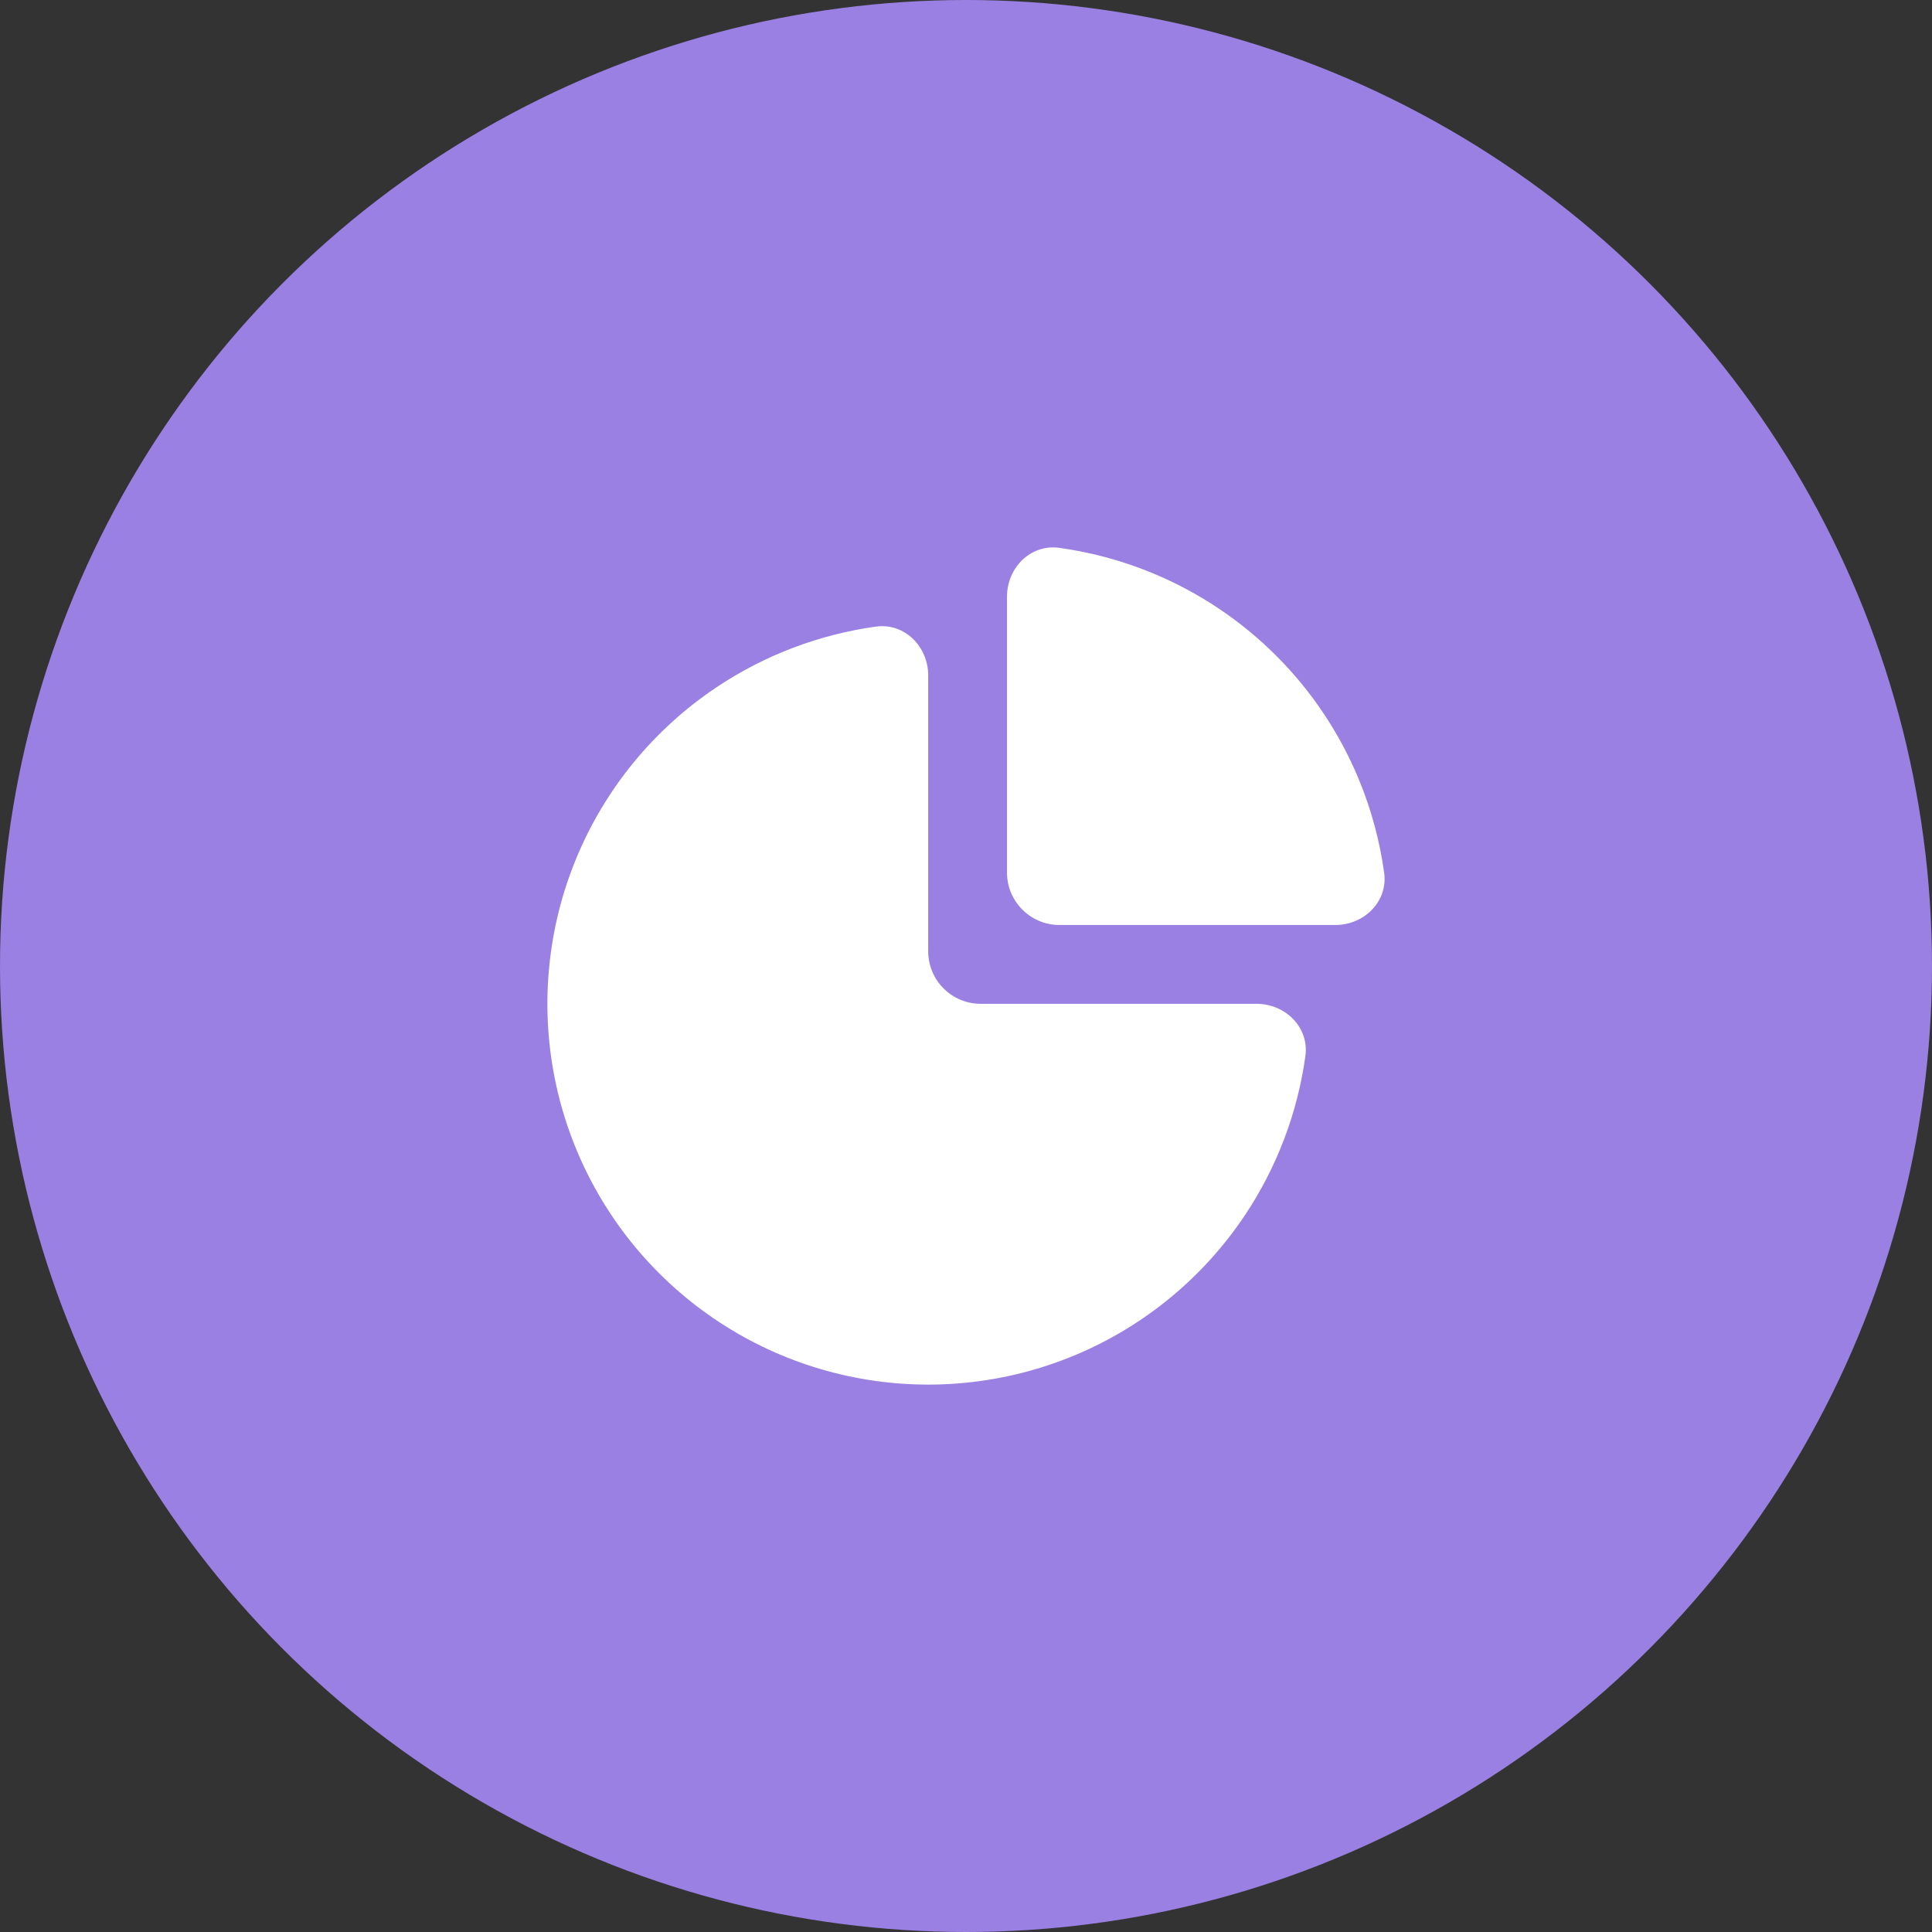 <svg width="60" height="60" viewBox="0 0 60 60" fill="none" xmlns="http://www.w3.org/2000/svg">
<rect x="0" y="0" width="60" height="60" fill="#333333" stroke="none"/>
<circle cx="30" cy="30" r="30" fill="#9A80E2"/>
<path d="M42.986 27.101C43.11 27.994 42.368 28.727 41.468 28.727H32.904C32.003 28.727 31.273 27.997 31.273 27.096V18.532C31.273 17.631 32.007 16.89 32.899 17.014C33.893 17.151 34.867 17.416 35.798 17.801C37.233 18.396 38.537 19.267 39.635 20.365C40.733 21.463 41.604 22.767 42.199 24.202C42.584 25.133 42.849 26.107 42.986 27.101Z" fill="white"/>
<path d="M27.2 19.46C28.092 19.336 28.826 20.078 28.826 20.979V29.543C28.826 30.444 29.556 31.174 30.457 31.174L39.021 31.174C39.922 31.174 40.664 31.908 40.54 32.8C40.295 34.562 39.655 36.254 38.659 37.744C37.359 39.689 35.513 41.205 33.352 42.1C31.191 42.995 28.813 43.229 26.519 42.773C24.225 42.316 22.118 41.19 20.464 39.536C18.81 37.882 17.683 35.775 17.227 33.481C16.771 31.187 17.005 28.809 17.9 26.648C18.795 24.488 20.311 22.64 22.256 21.341C23.747 20.345 25.438 19.705 27.2 19.46Z" fill="white"/>
</svg>
